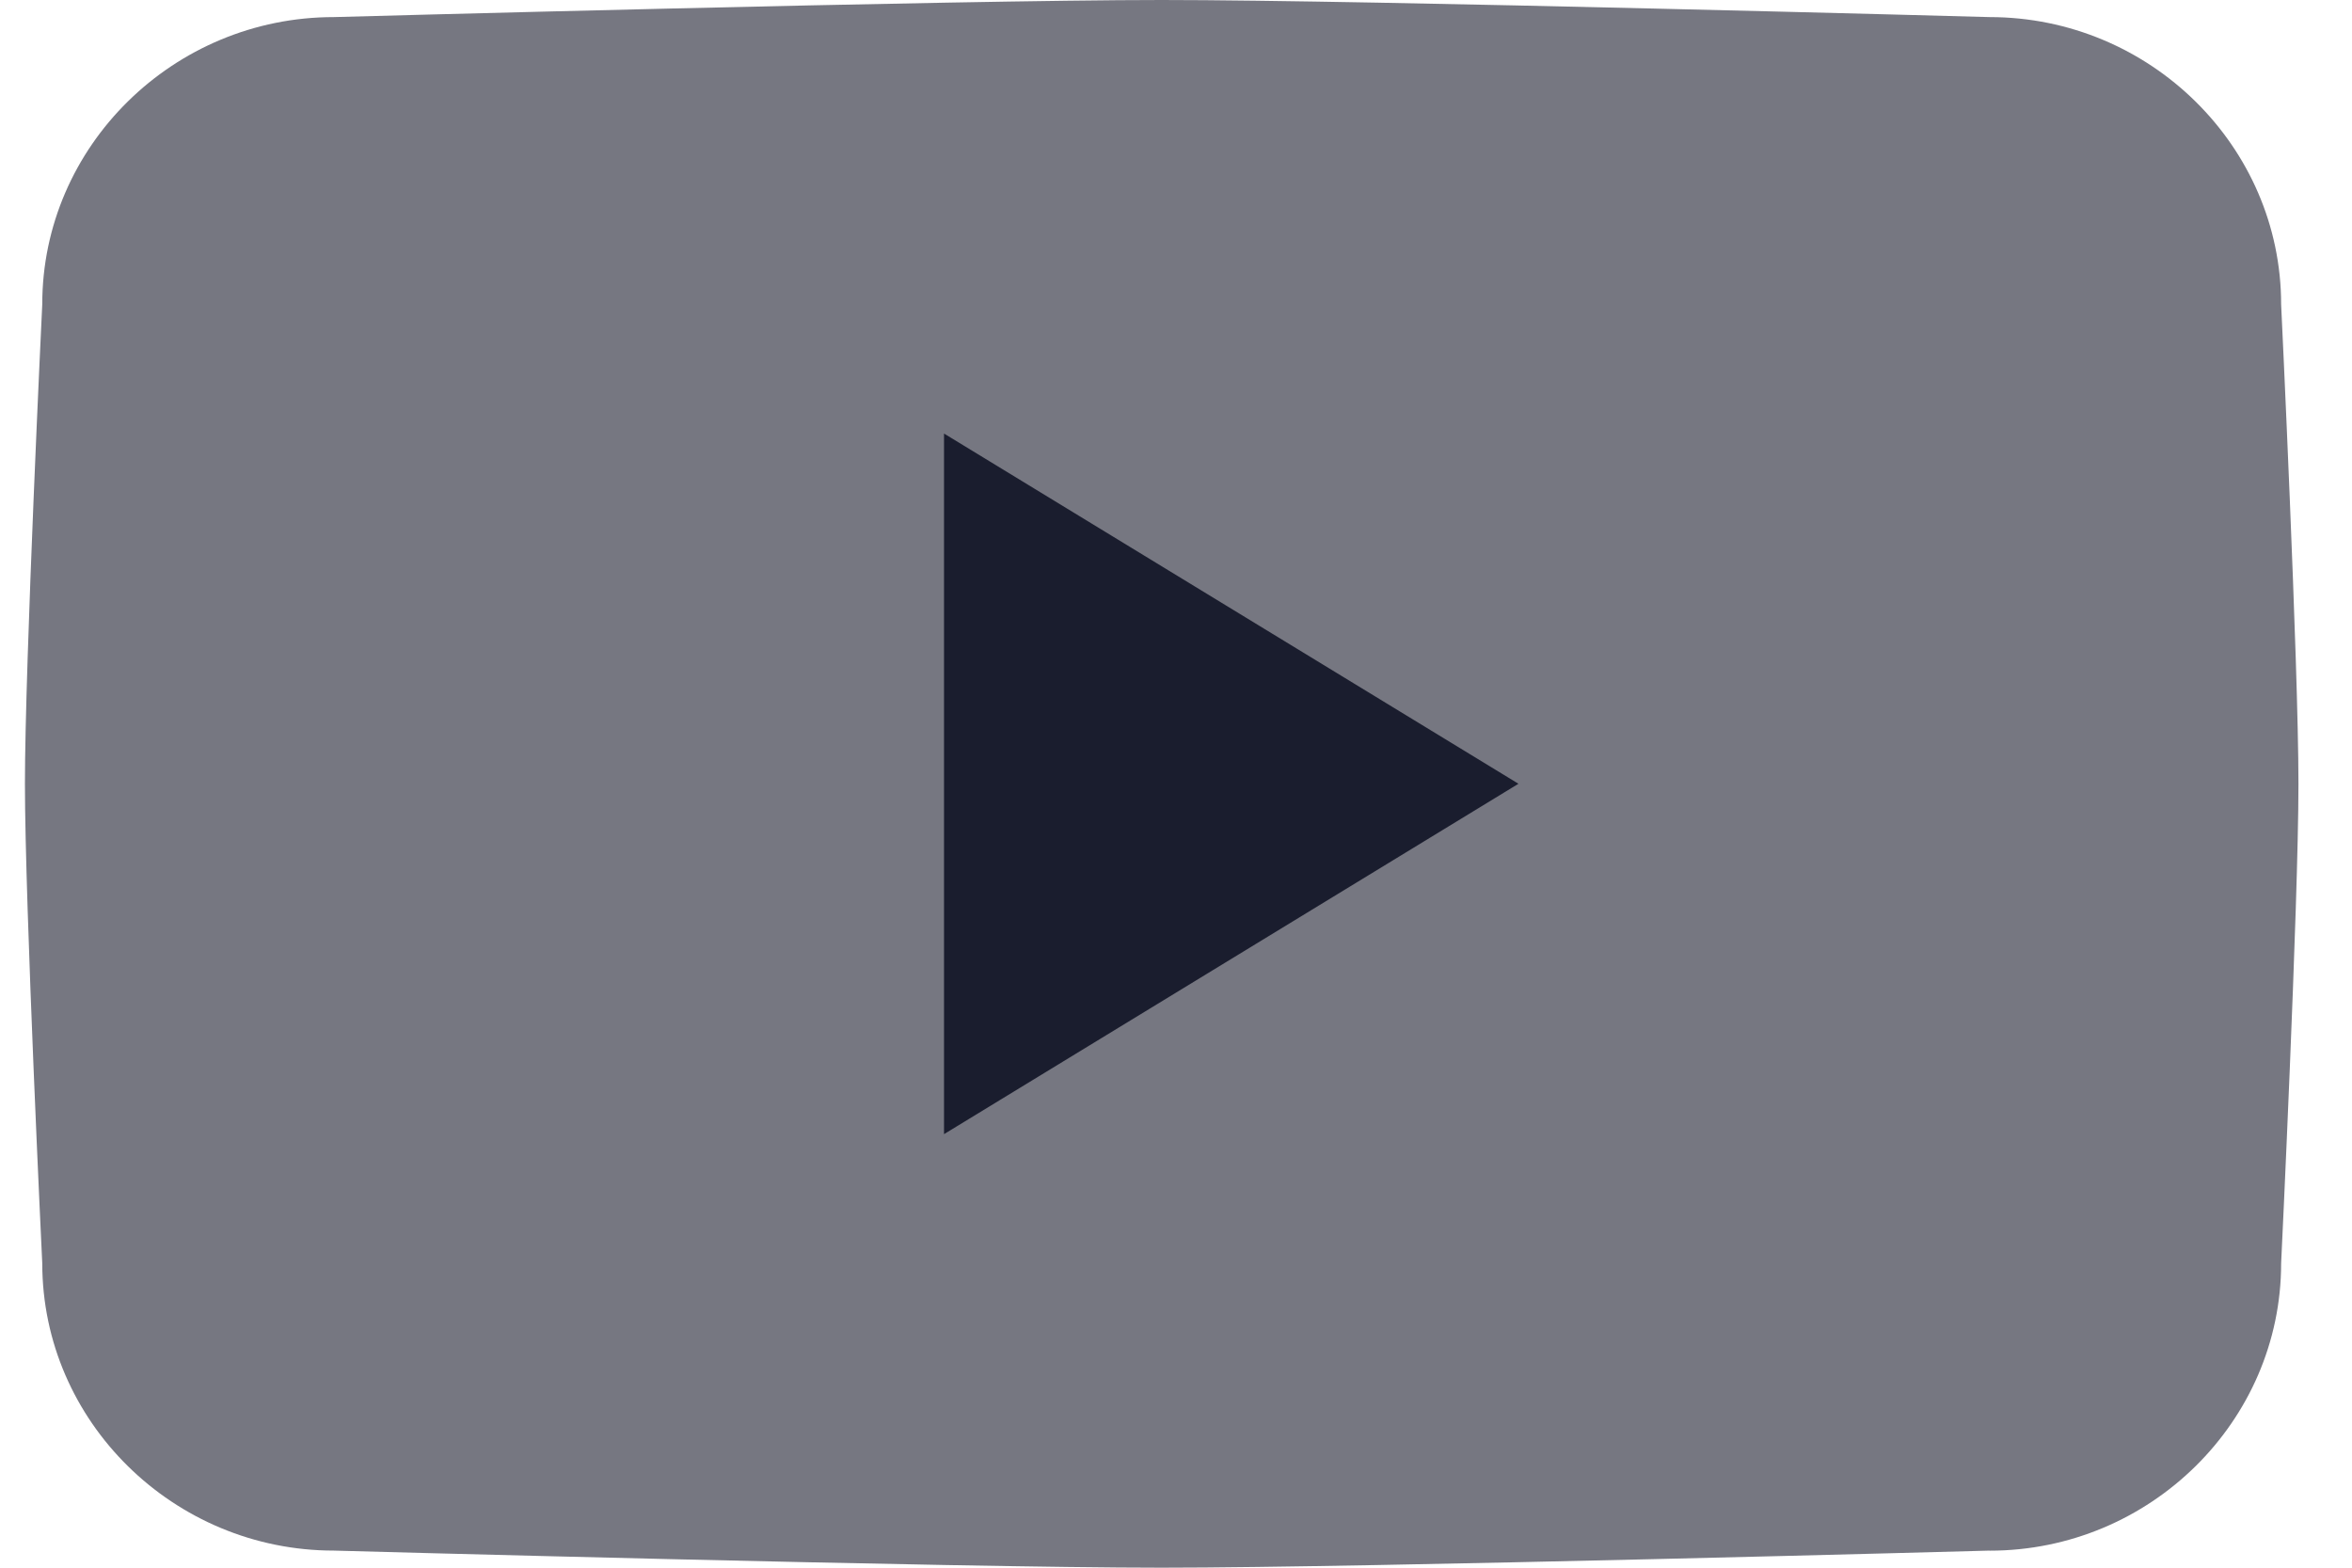 <svg width="30" height="20" viewBox="0 0 30 20" fill="none" xmlns="http://www.w3.org/2000/svg">
<g clip-path="url(#clip0_272_10640)">
<path d="M25.378 19.782C25.378 19.782 17.458 20 14.818 20C12.178 20 4.259 19.782 4.259 19.782C2.214 19.782 0.539 18.133 0.539 16.117C0.539 16.117 0.318 11.531 0.318 9.999C0.318 8.468 0.539 3.882 0.539 3.882C0.538 1.867 2.212 0.218 4.258 0.218C4.258 0.218 12.177 0 14.817 0C17.457 0 25.377 0.218 25.377 0.218C27.422 0.218 29.096 1.867 29.096 3.883C29.096 3.883 29.317 8.465 29.317 10.001C29.317 11.536 29.096 16.118 29.096 16.118C29.096 18.133 27.423 19.783 25.377 19.783L25.378 19.782Z" fill="#767781"/>
<path fill-rule="evenodd" clip-rule="evenodd" d="M12.041 14.469V5.531L19.368 9.999L12.041 14.469Z" fill="#1A1D2E"/>
</g>
<defs>
<clipPath id="clip0_272_10640">
<rect width="29" height="20" fill="white" transform="translate(0.317)"/>
</clipPath>
</defs>
</svg>
